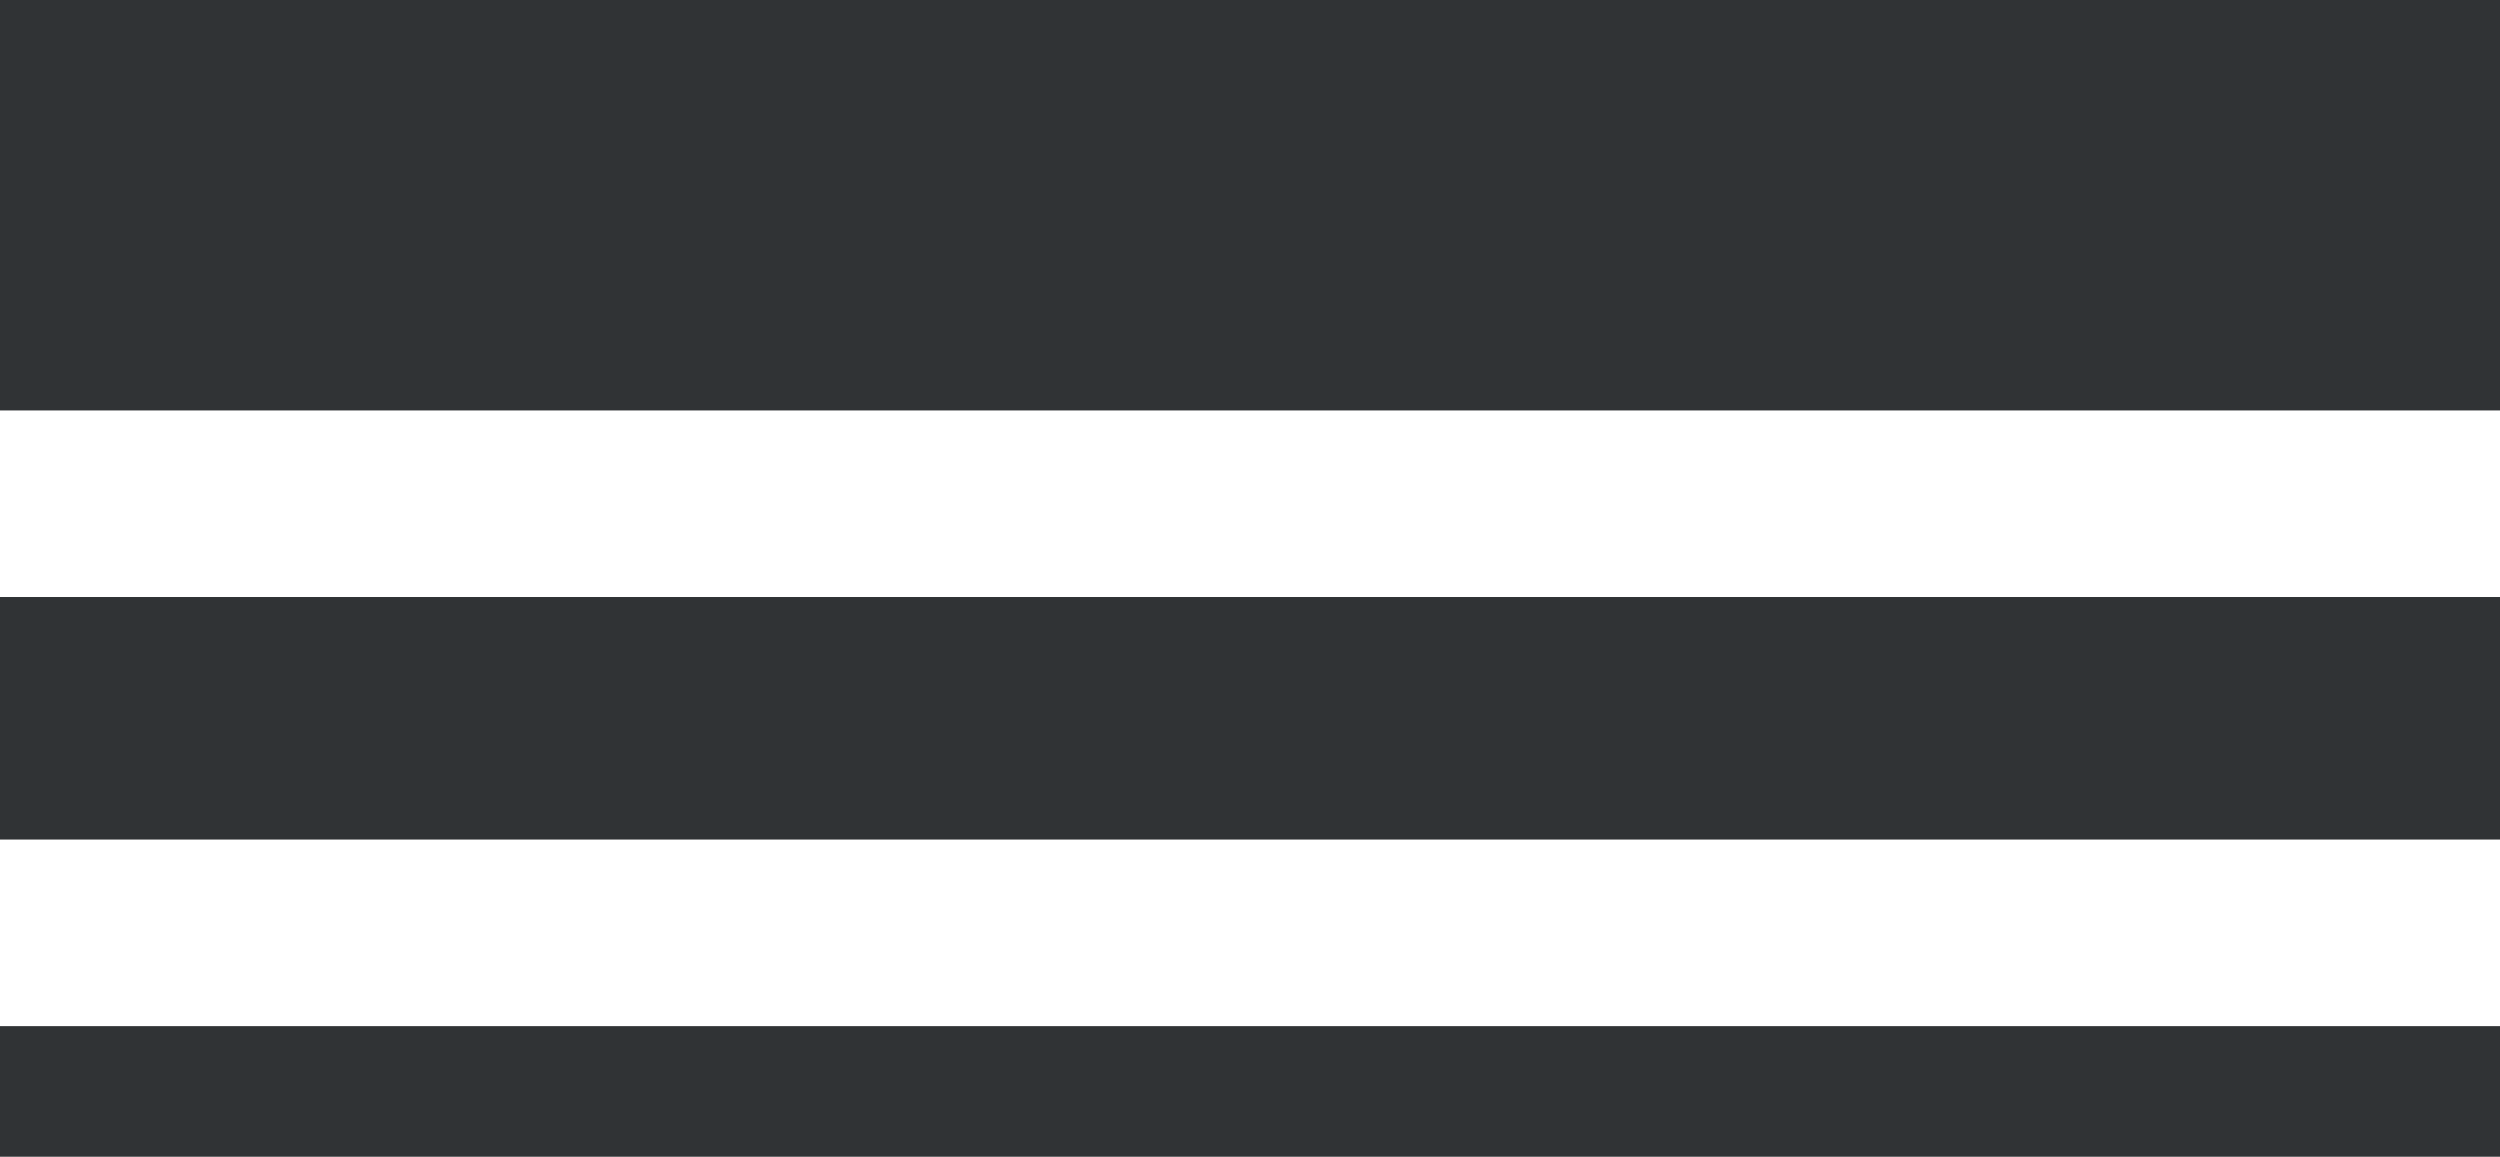 <svg width="134" height="62" viewBox="0 0 134 62" fill="none" xmlns="http://www.w3.org/2000/svg">
<rect x="134" y="22" width="134" height="22" transform="rotate(-180 134 22)" fill="#303335"/>
<rect x="134" y="45" width="134" height="13" transform="rotate(-180 134 45)" fill="#303335"/>
<rect x="134" y="62" width="134" height="7" transform="rotate(-180 134 62)" fill="#303335"/>
</svg>

